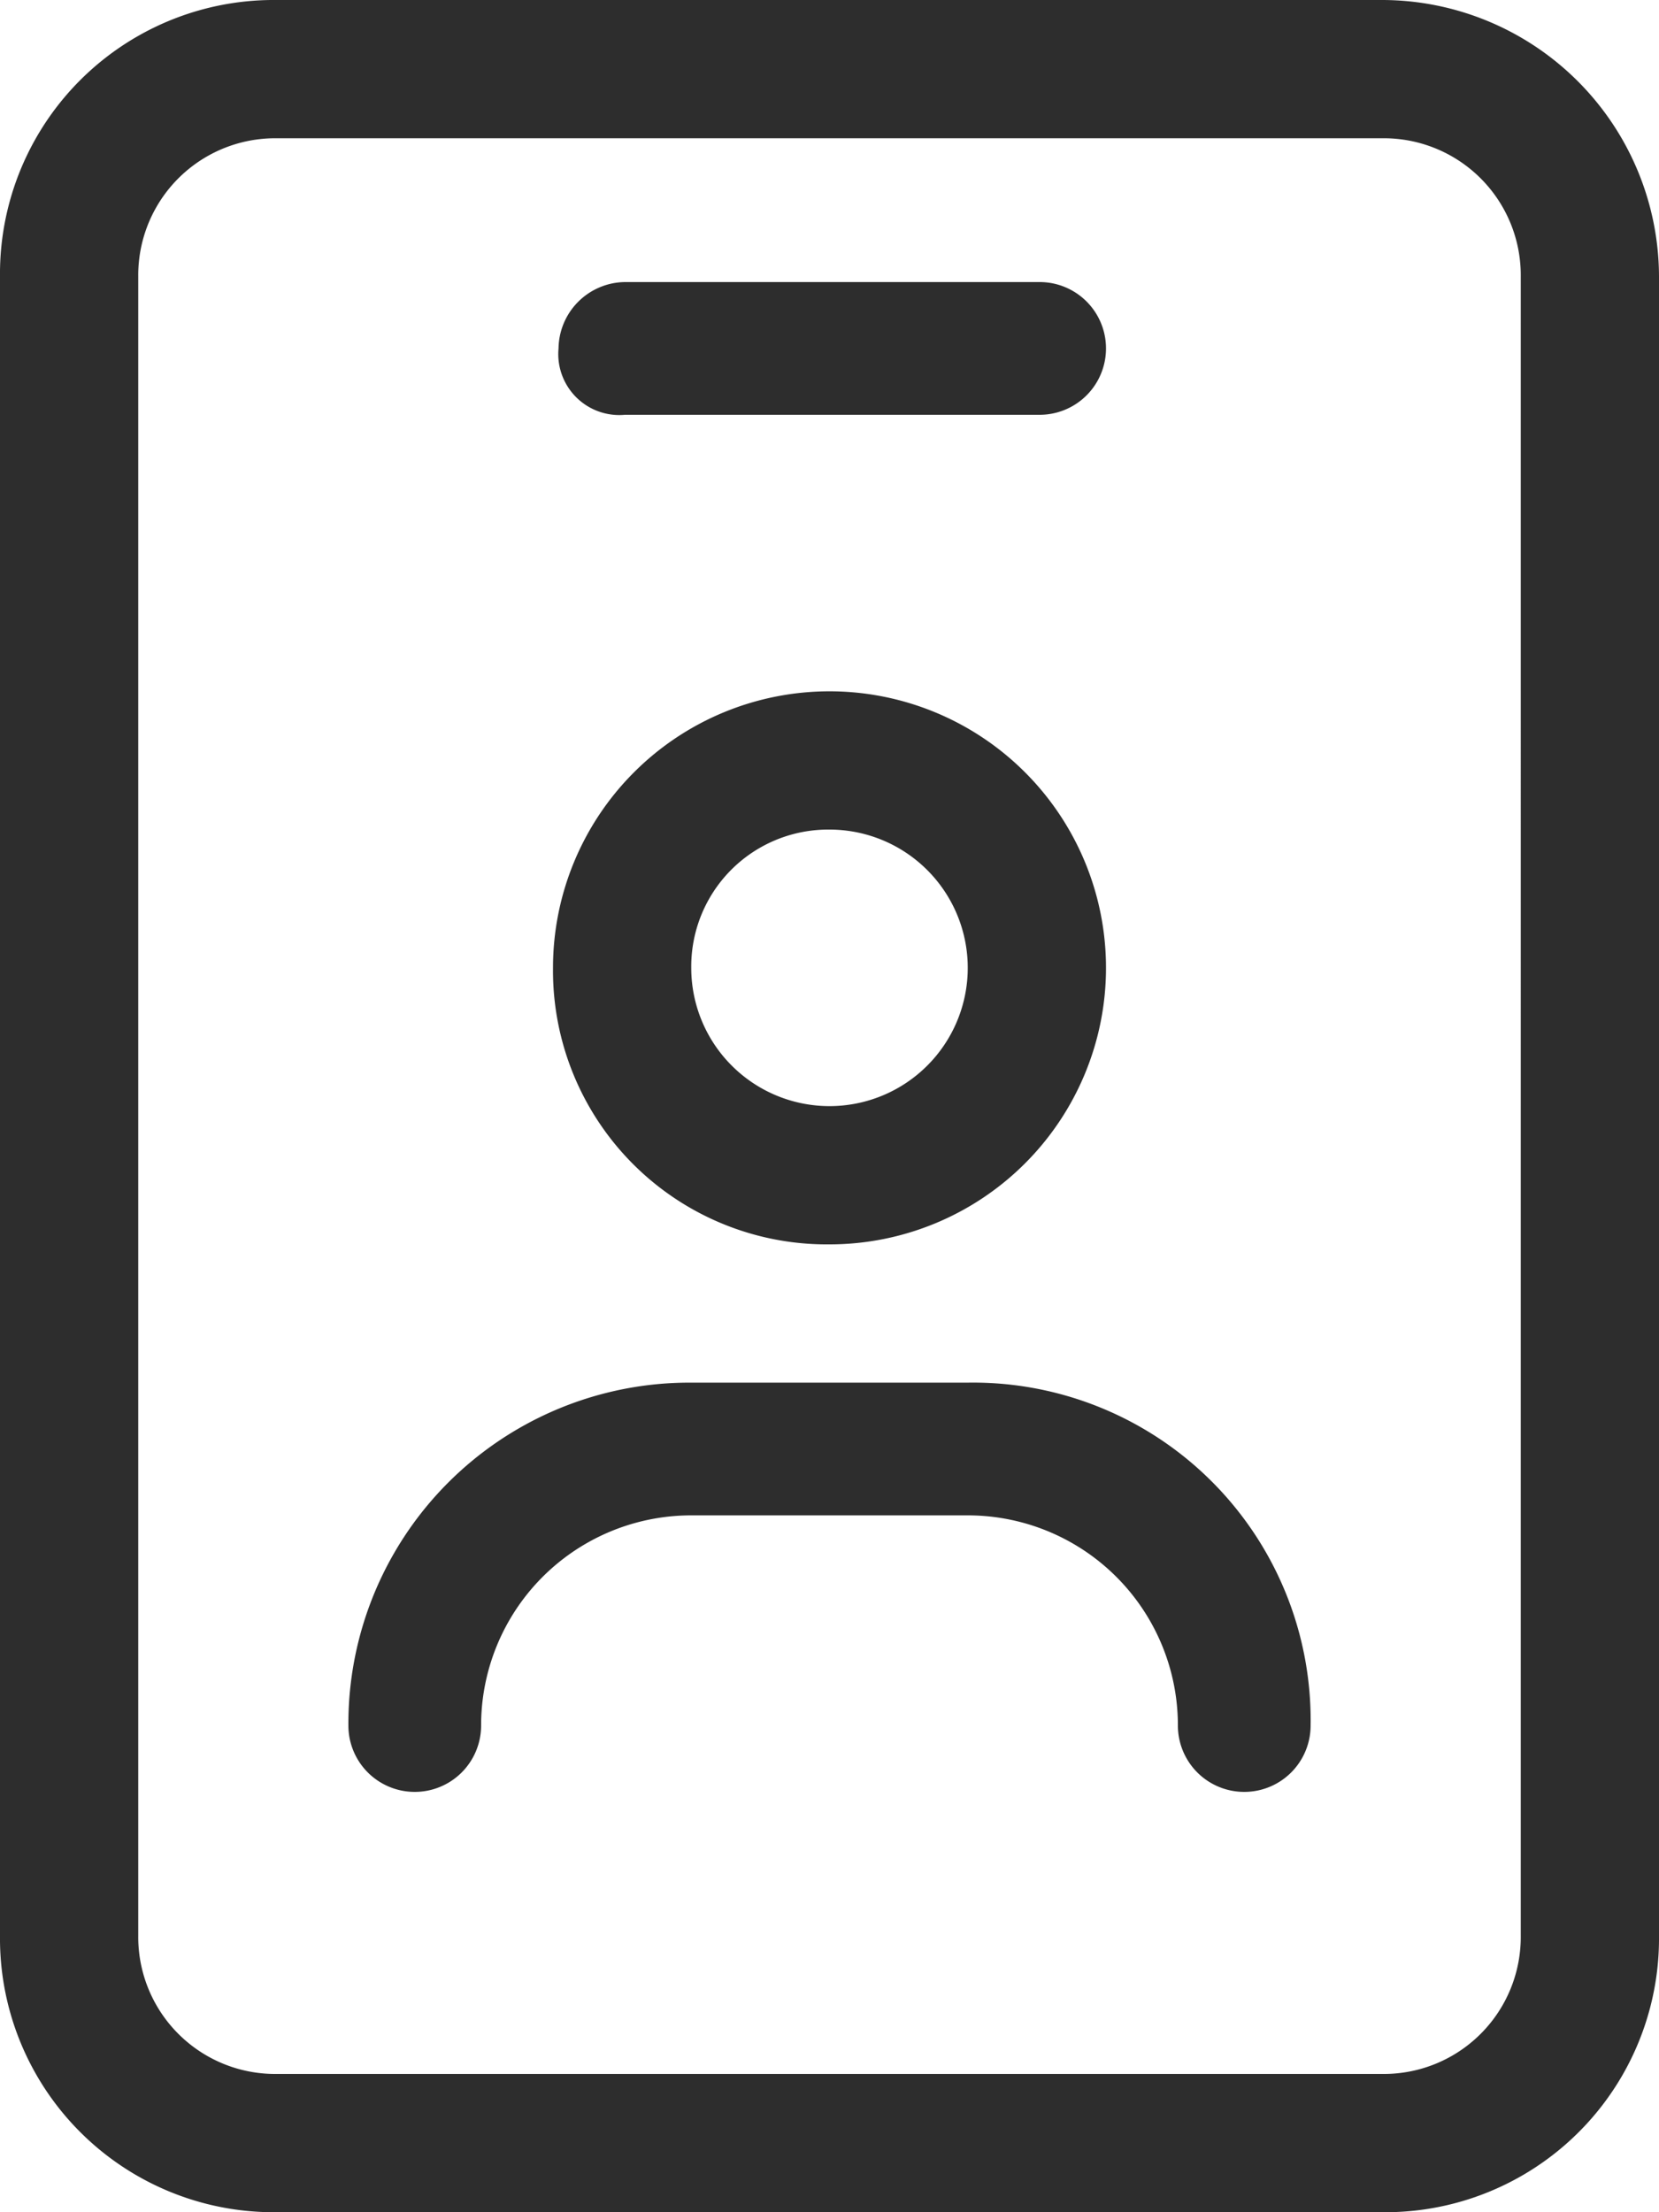 <svg id="Layer_1" data-name="Layer 1" xmlns="http://www.w3.org/2000/svg" width="30" height="40" viewBox="0 0 30 40"><defs><style>.cls-1{fill:#2d2d2d;}</style></defs><title>Icon-Visas</title><path class="cls-1" d="M25,0H5A4.951,4.951,0,0,0,0,5V35a4.951,4.951,0,0,0,5,5H25a4.951,4.951,0,0,0,5-5V5A5.014,5.014,0,0,0,25,0Zm2.5,35A2.476,2.476,0,0,1,25,37.5H5A2.476,2.476,0,0,1,2.5,35V5A2.476,2.476,0,0,1,5,2.5H25A2.476,2.476,0,0,1,27.5,5ZM15,22.5a5,5,0,1,0-5-5A4.951,4.951,0,0,0,15,22.5ZM15,15a2.5,2.5,0,1,1-2.5,2.5A2.476,2.476,0,0,1,15,15Zm2.5,10h-5a6.167,6.167,0,0,0-6.2,6.2,1.2,1.2,0,0,0,2.4,0,3.798,3.798,0,0,1,3.8-3.8h5a3.798,3.798,0,0,1,3.8,3.8,1.2,1.2,0,0,0,2.4,0A6.105,6.105,0,0,0,17.5,25ZM11.3,7.5h7.5a1.2,1.2,0,0,0,0-2.4H11.3a1.216,1.216,0,0,0-1.2,1.2A1.103,1.103,0,0,0,11.3,7.5Z"/></svg>